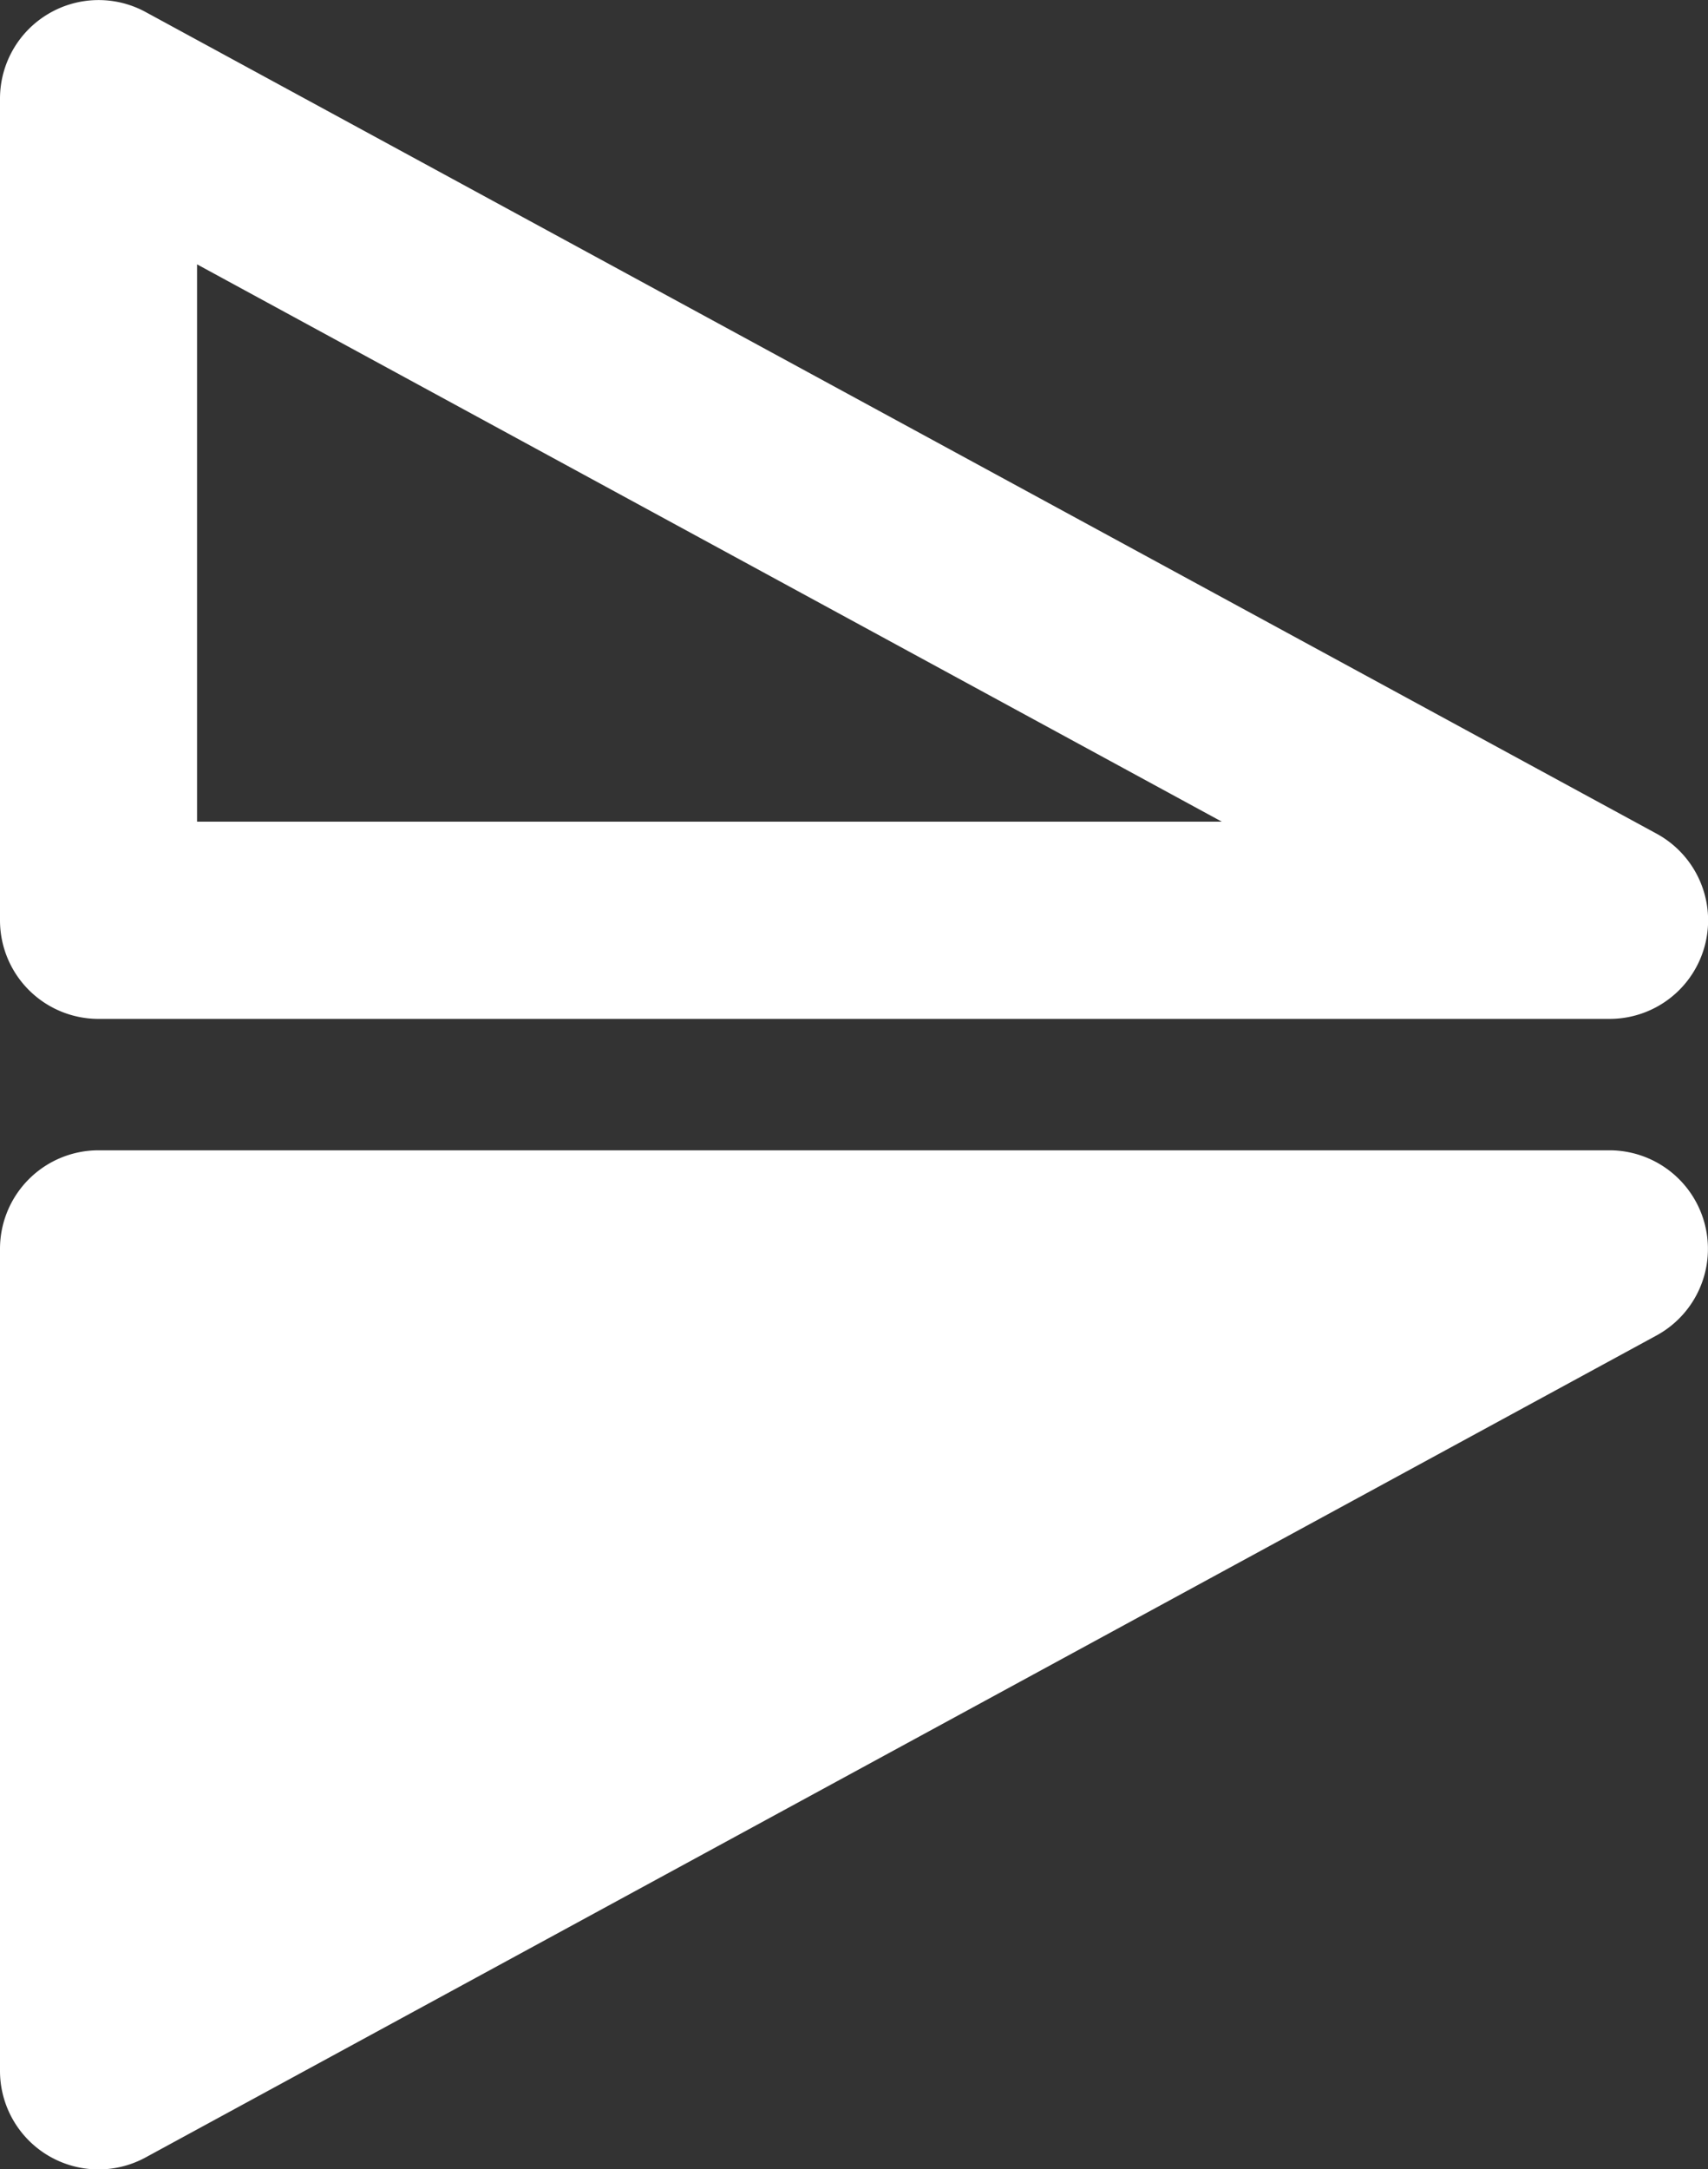 <svg xmlns="http://www.w3.org/2000/svg" width="17.7" height="22.466" viewBox="0 0 17.7 22.466">
  <rect x="0" y="0" width="17.7" height="22.466" fill="#333333" stroke="none"/>
  <g id="_8674906_ic_fluent_flip_horizontal_regular_icon" data-name="8674906_ic_fluent_flip_horizontal_regular_icon" transform="translate(17.7) rotate(90)">
    <path id="Path_13934" data-name="Path 13934" d="M9.531,17.7a1.021,1.021,0,0,0,.9-1.509L1.918.534A1.021,1.021,0,0,0,0,1.021V16.679A1.021,1.021,0,0,0,1.021,17.7Z" transform="translate(11.914)" fill="#fff"/>
    <path id="Path_13935" data-name="Path 13935" d="M.144,17.2a1.021,1.021,0,0,0,.878.5h8.51a1.021,1.021,0,0,0,1.021-1.021V1.021A1.021,1.021,0,0,0,8.634.534L.124,16.192A1.021,1.021,0,0,0,.144,17.2ZM8.51,5.039V15.658H2.738Z" fill="#fff"/>
  </g>
</svg>
